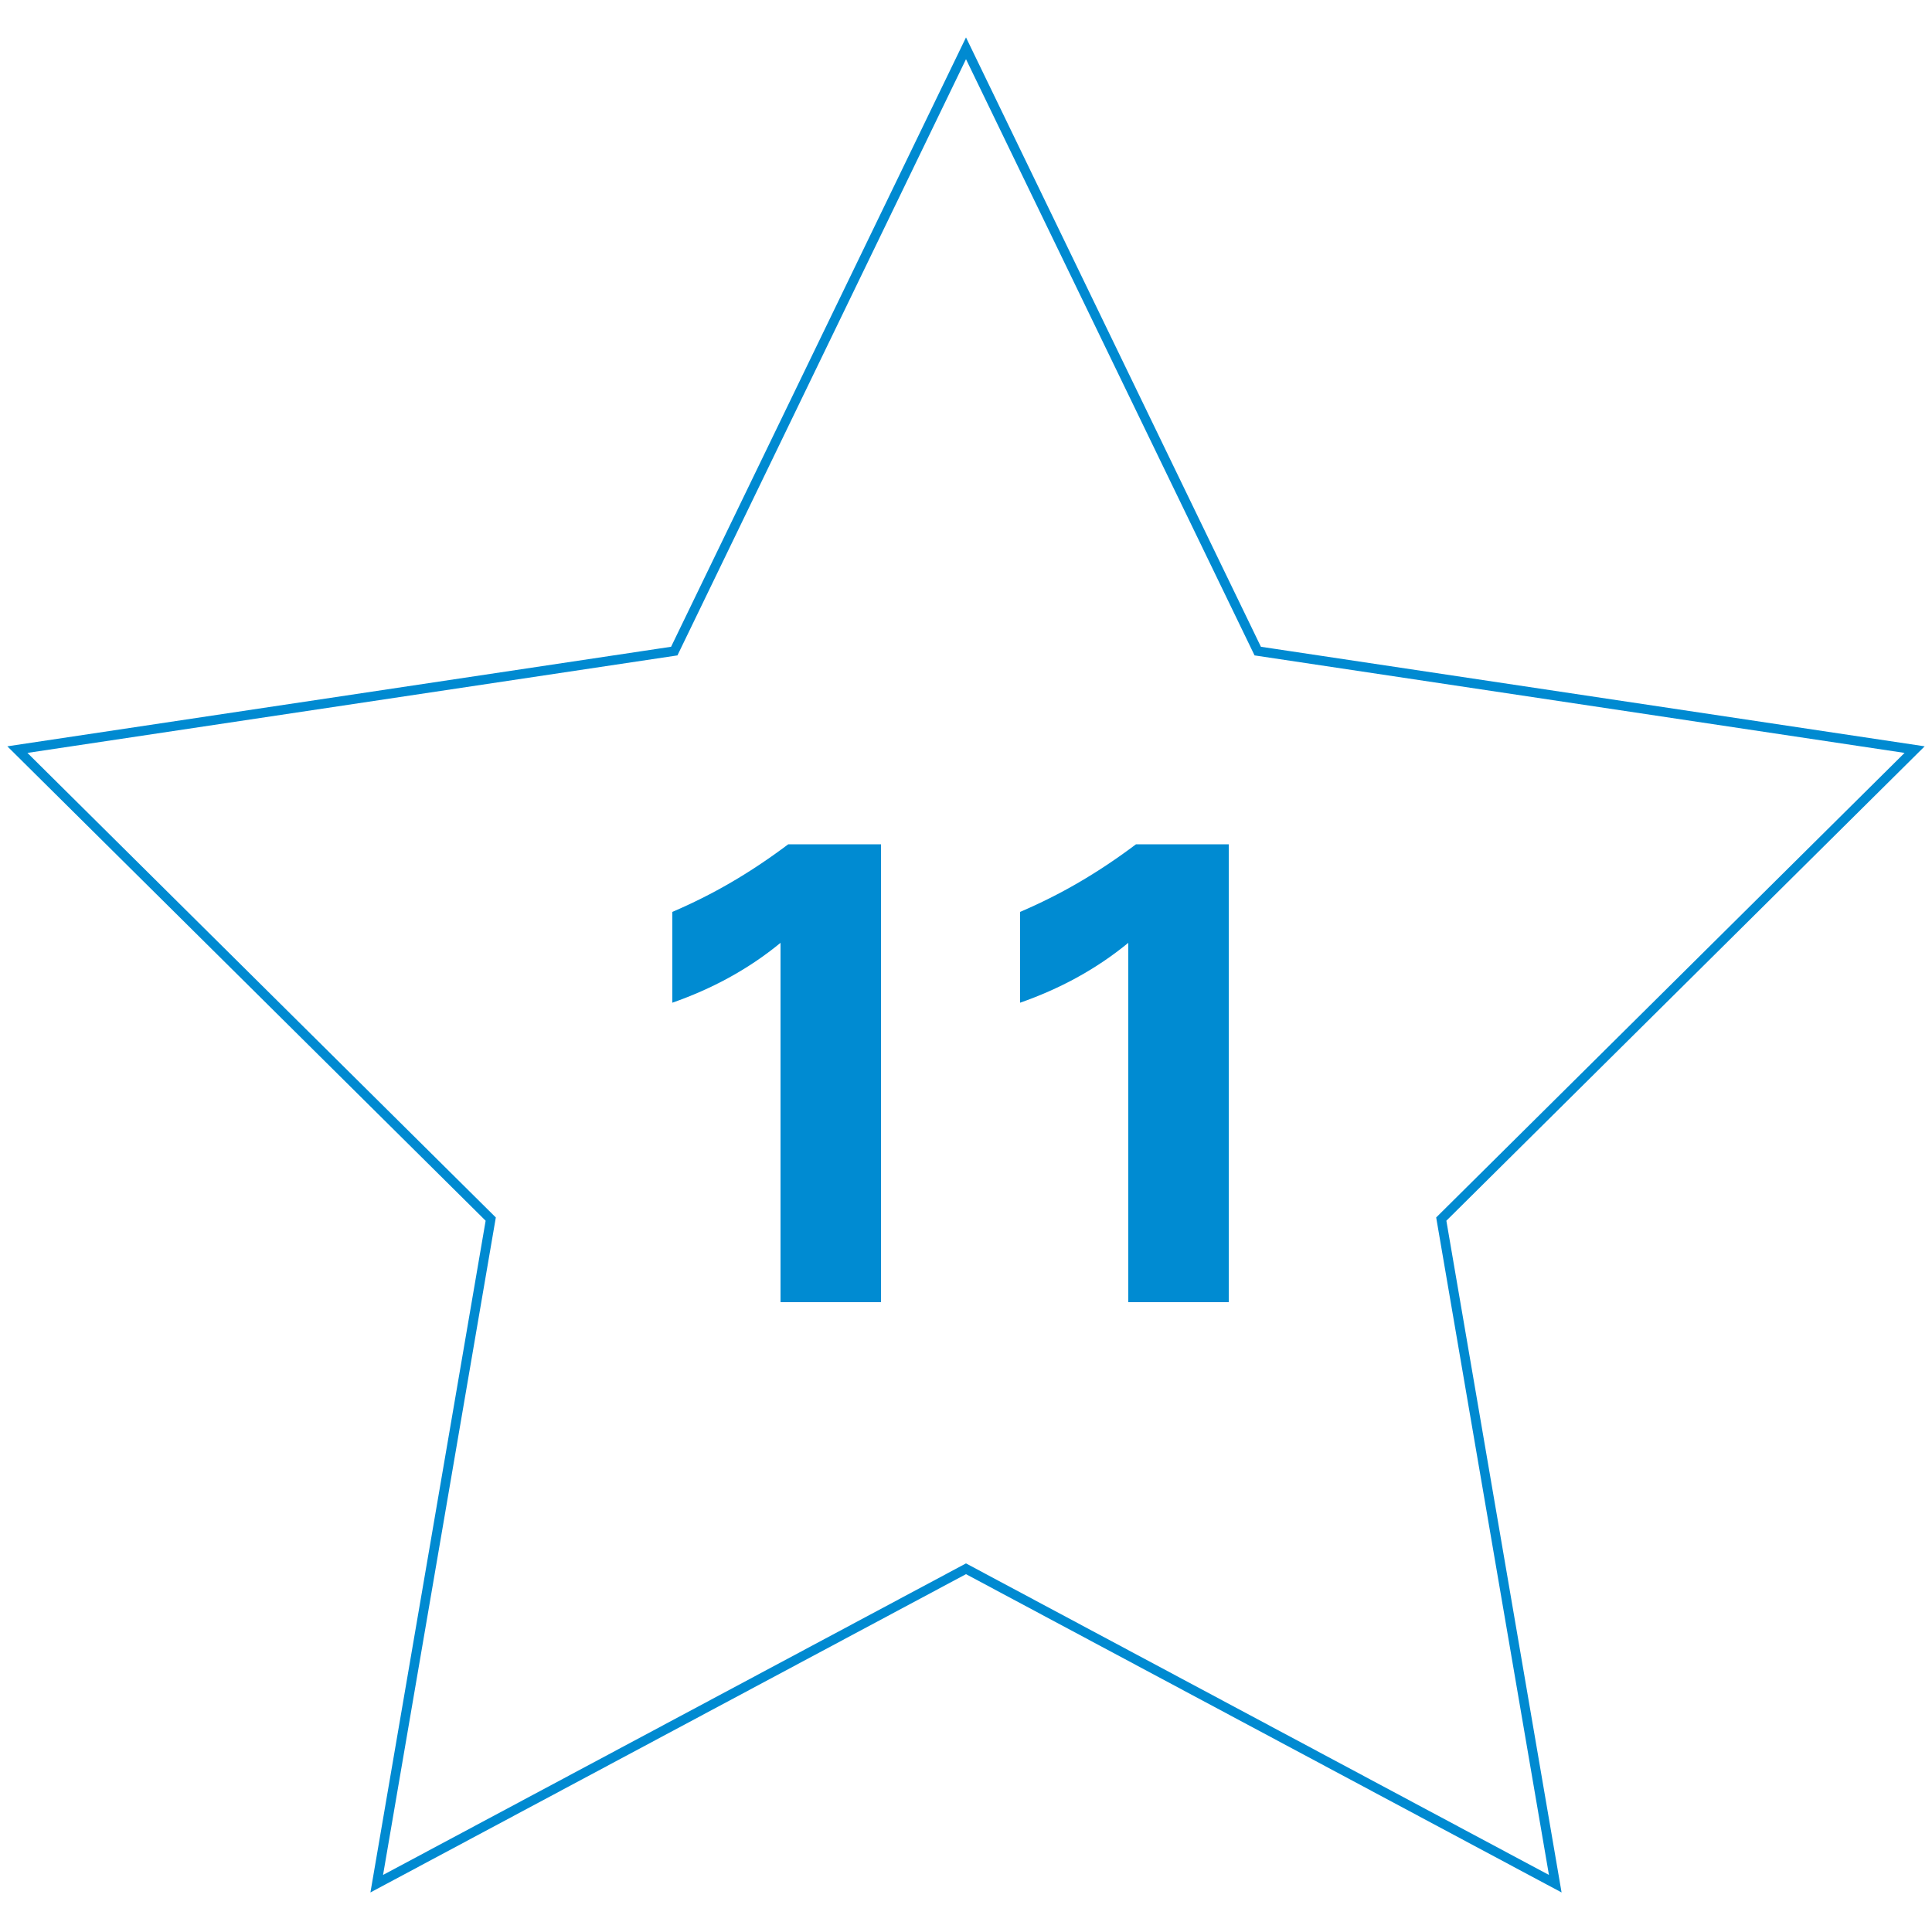 <?xml version="1.0" encoding="utf-8"?>
<!-- Generator: Adobe Illustrator 26.0.0, SVG Export Plug-In . SVG Version: 6.00 Build 0)  -->
<svg version="1.1" id="Ebene_1" xmlns="http://www.w3.org/2000/svg" xmlns:xlink="http://www.w3.org/1999/xlink" x="0px" y="0px"
	 viewBox="0 0 100 100" style="enable-background:new 0 0 100 100;" xml:space="preserve">
<style type="text/css">
	.st0{fill:none;stroke:#008AD1;stroke-width:0.491;stroke-miterlimit:10;}
	.st1{enable-background:new    ;}
	.st2{fill:#008BD2;}
</style>
<g>
	<polygon class="st0" points="50,81.2 19.5,97.5 25.4,63.1 0.9,38.8 34.9,33.7 50,2.5 65.1,33.7 99.1,38.8 74.6,63.1 80.5,97.5 	"/>
	<g class="st1">
		<path class="st2" d="M34.8,51.9v-4.7c2.1-0.9,4-2,6-3.5h4.8v23.7h-5.2V48.8C38.7,50.2,36.8,51.2,34.8,51.9z"/>
		<path class="st2" d="M52.8,51.9v-4.7c2.1-0.9,4-2,6-3.5h4.8v23.7h-5.2V48.8C56.7,50.2,54.8,51.2,52.8,51.9z"/>
	</g>
</g>
</svg>
